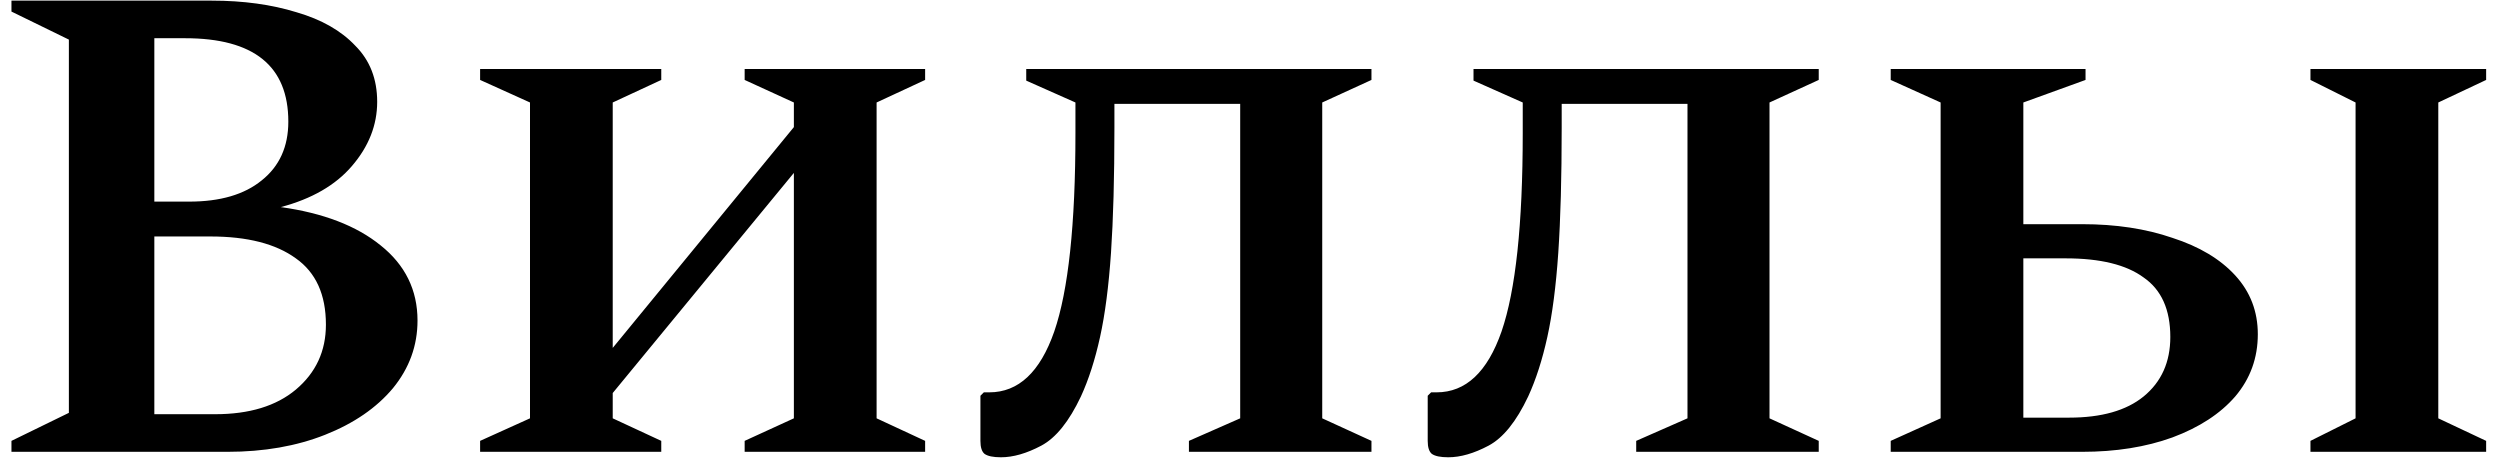 <?xml version="1.0" encoding="UTF-8"?> <svg xmlns="http://www.w3.org/2000/svg" width="158" height="29" viewBox="0 0 158 29" fill="none"> <path d="M0.724 28.555V27.863L4.353 26.092V2.503L0.724 0.731V0.04H13.383C15.37 0.04 17.156 0.285 18.74 0.774C20.324 1.235 21.563 1.941 22.456 2.891C23.378 3.813 23.838 4.994 23.838 6.434C23.838 7.903 23.305 9.257 22.24 10.495C21.203 11.705 19.705 12.569 17.747 13.088C20.425 13.462 22.528 14.268 24.054 15.507C25.61 16.746 26.387 18.33 26.387 20.259C26.387 21.844 25.869 23.269 24.832 24.537C23.795 25.775 22.369 26.755 20.555 27.475C18.74 28.195 16.681 28.555 14.377 28.555H0.724ZM11.698 2.416H9.754V12.742H11.957C13.916 12.742 15.442 12.296 16.537 11.403C17.66 10.51 18.222 9.271 18.222 7.687C18.222 4.173 16.047 2.416 11.698 2.416ZM13.296 14.945H9.754V26.178H13.599C15.759 26.178 17.459 25.66 18.697 24.623C19.964 23.557 20.598 22.189 20.598 20.519C20.598 18.618 19.964 17.221 18.697 16.328C17.43 15.406 15.63 14.945 13.296 14.945ZM30.343 28.555V27.863L33.496 26.438V6.477L30.343 5.052V4.36H41.792V5.052L38.724 6.477V21.988L50.173 8.033V6.477L47.062 5.052V4.36H58.468V5.052L55.401 6.477V26.438L58.468 27.863V28.555H47.062V27.863L50.173 26.438V10.927L38.724 24.839V26.438L41.792 27.863V28.555H30.343ZM75.14 28.555V27.863L78.38 26.438V6.564H70.431V8.076C70.431 11.215 70.359 13.851 70.215 15.982C70.071 18.085 69.841 19.856 69.524 21.296C69.207 22.736 68.804 23.989 68.314 25.055C67.565 26.639 66.73 27.676 65.808 28.166C64.886 28.655 64.037 28.9 63.259 28.9C62.769 28.9 62.424 28.828 62.222 28.684C62.049 28.54 61.963 28.267 61.963 27.863V25.012L62.179 24.796H62.525C64.368 24.796 65.736 23.514 66.629 20.951C67.522 18.358 67.968 14.182 67.968 8.422V6.477L64.858 5.095V4.36H86.676V5.052L83.565 6.477V26.438L86.676 27.863V28.555H75.14ZM103.408 28.555V27.863L106.649 26.438V6.564H98.699V8.076C98.699 11.215 98.627 13.851 98.483 15.982C98.339 18.085 98.109 19.856 97.792 21.296C97.475 22.736 97.072 23.989 96.582 25.055C95.833 26.639 94.998 27.676 94.076 28.166C93.155 28.655 92.305 28.9 91.527 28.9C91.038 28.9 90.692 28.828 90.49 28.684C90.318 28.54 90.231 28.267 90.231 27.863V25.012L90.447 24.796H90.793C92.636 24.796 94.004 23.514 94.897 20.951C95.79 18.358 96.237 14.182 96.237 8.422V6.477L93.126 5.095V4.36H114.944V5.052L111.833 6.477V26.438L114.944 27.863V28.555H103.408ZM131.59 28.555H119.493V27.863L122.647 26.438V6.477L119.493 5.052V4.36H131.806V5.052L127.875 6.477V14.168H131.59C133.722 14.168 135.623 14.456 137.293 15.032C138.993 15.579 140.318 16.371 141.268 17.408C142.219 18.445 142.694 19.683 142.694 21.124C142.694 22.621 142.219 23.932 141.268 25.055C140.318 26.15 138.993 27.014 137.293 27.647C135.623 28.252 133.722 28.555 131.59 28.555ZM130.553 16.328H127.875V26.395H130.769C132.814 26.395 134.384 25.948 135.479 25.055C136.602 24.134 137.164 22.881 137.164 21.296C137.164 19.568 136.602 18.315 135.479 17.538C134.384 16.731 132.742 16.328 130.553 16.328ZM146.021 28.555V27.863L148.872 26.438V6.477L146.021 5.052V4.36H157.124V5.052L154.1 6.477V26.438L157.124 27.863V28.555H146.021Z" fill="black"></path> </svg> 